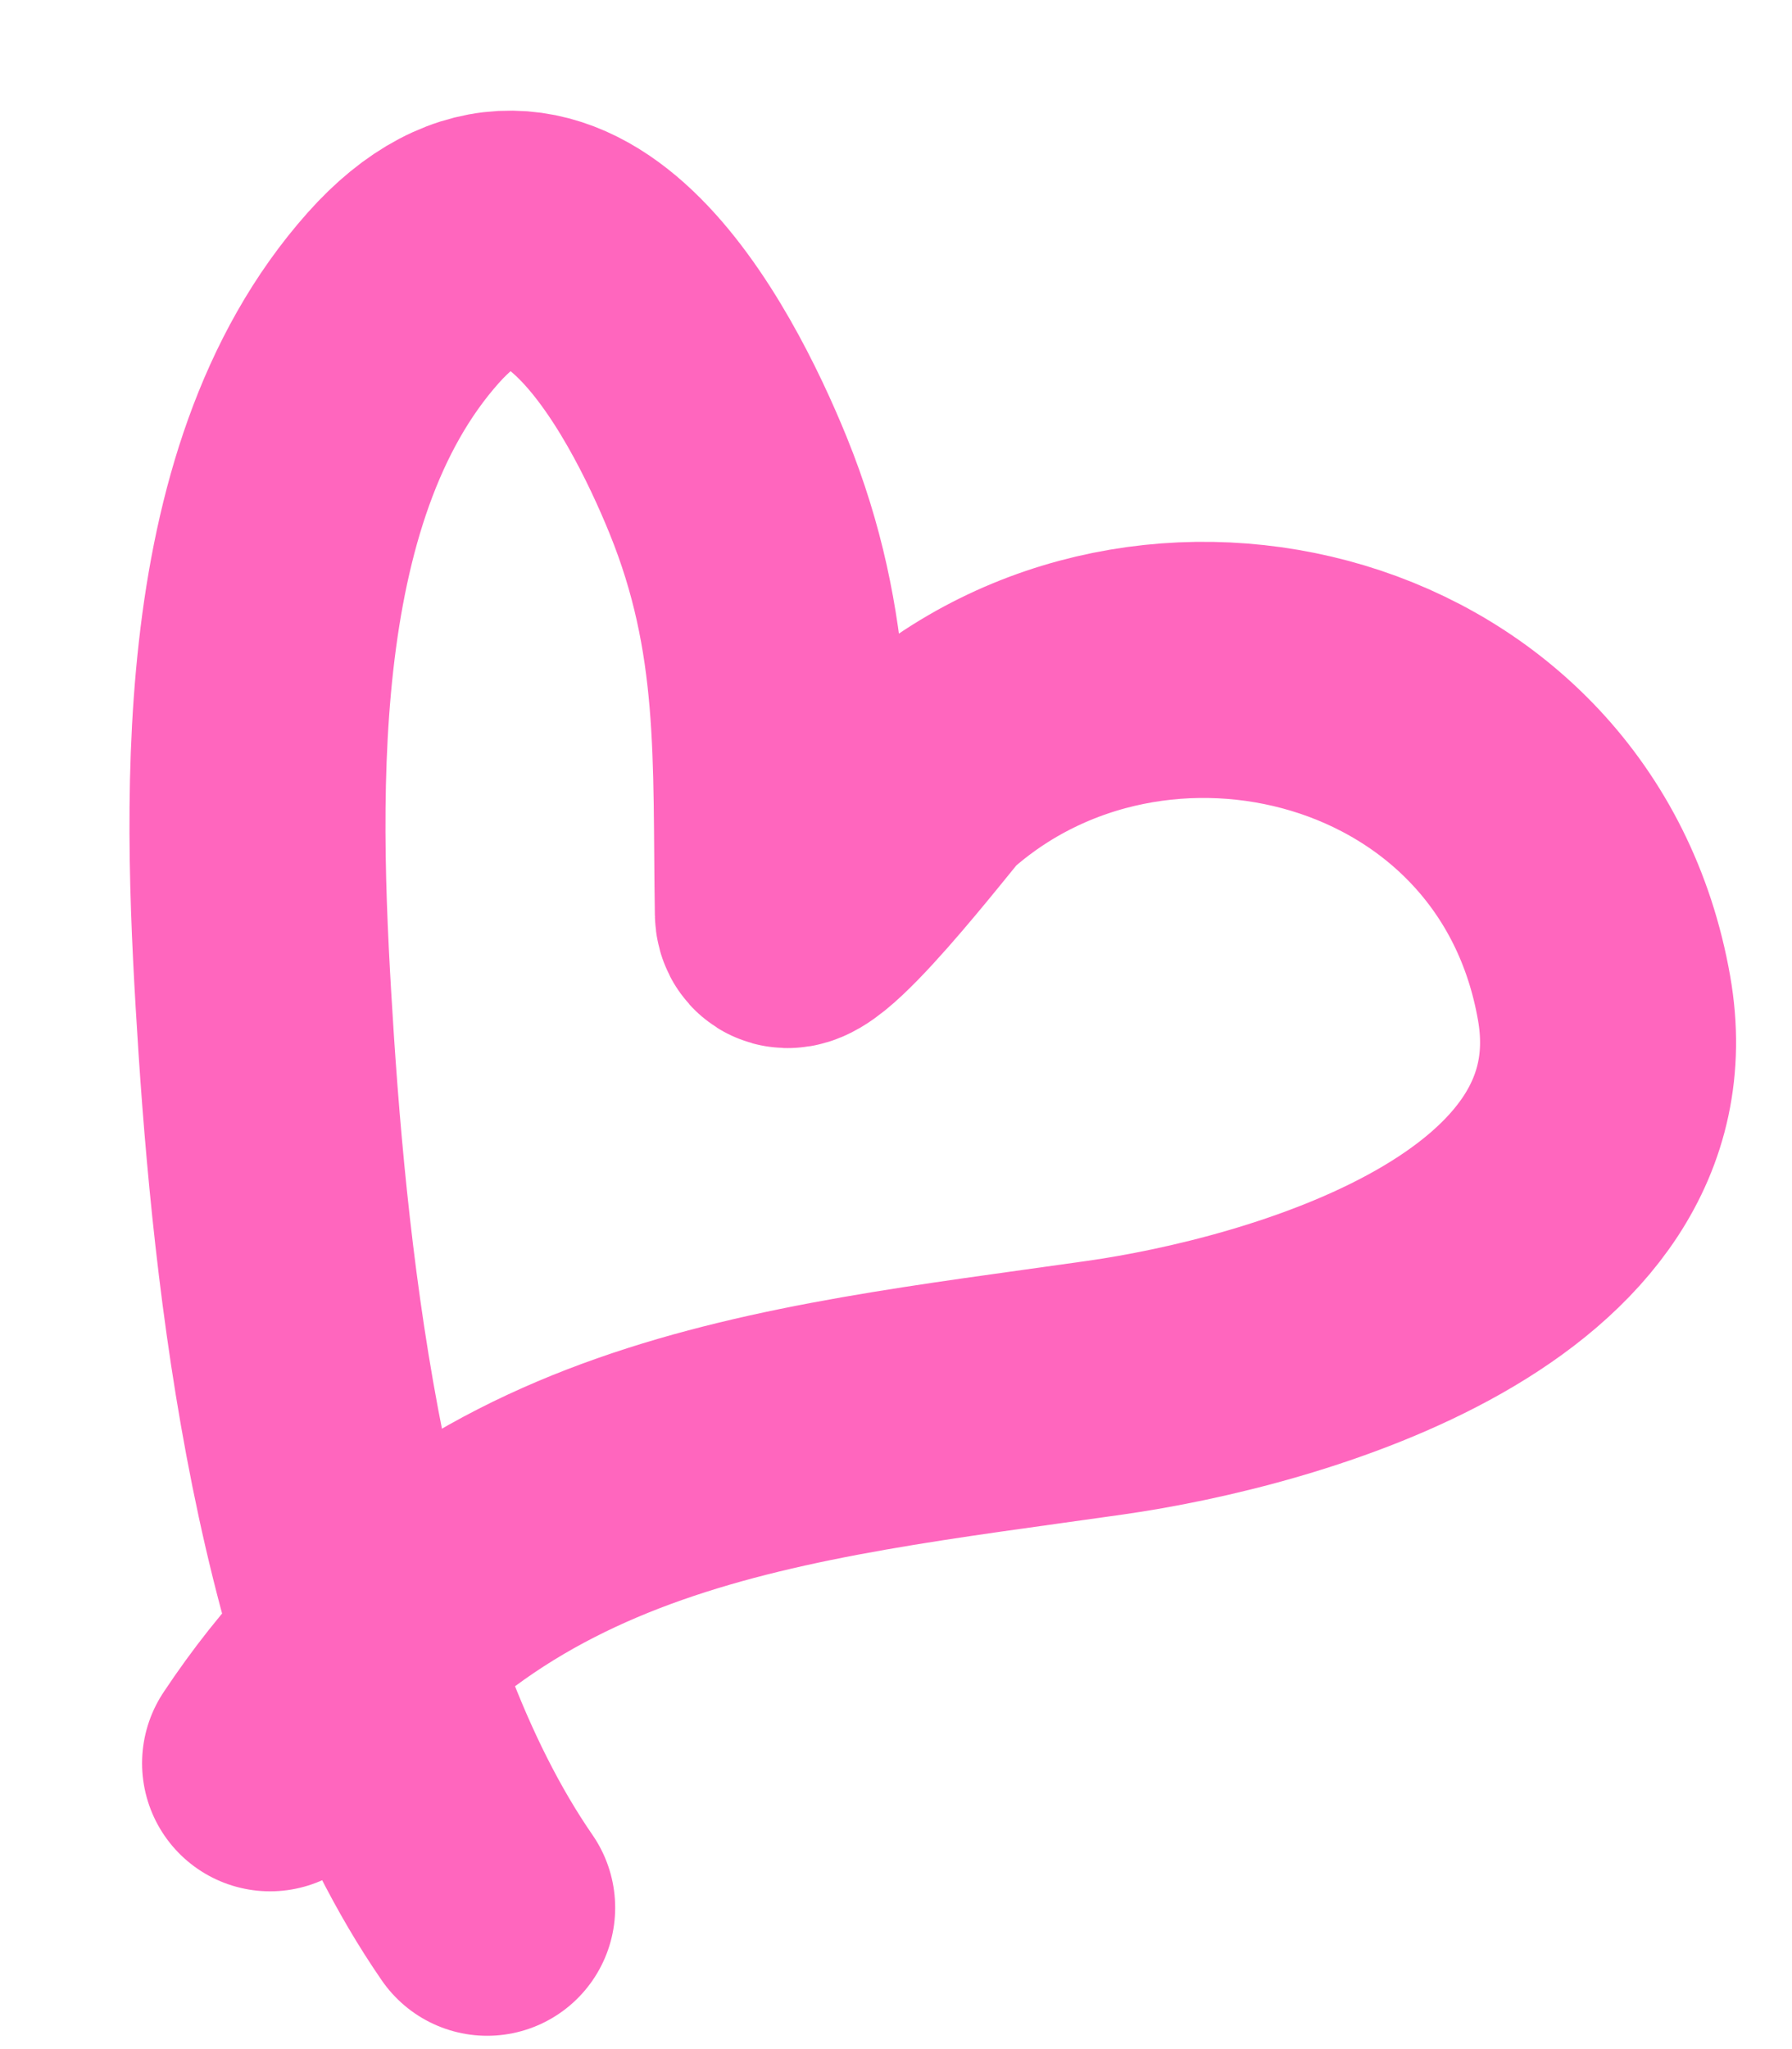 <?xml version="1.0" encoding="UTF-8"?> <svg xmlns="http://www.w3.org/2000/svg" width="7" height="8" viewBox="0 0 7 8" fill="none"><path d="M1.903 7.448C1.284 6.551 1.109 5.12 1.04 4.079C0.982 3.181 0.918 1.901 1.575 1.163C2.168 0.497 2.658 1.437 2.844 1.894C3.08 2.474 3.048 2.961 3.058 3.564C3.061 3.737 3.587 3.05 3.613 3.027C4.495 2.232 6.043 2.624 6.266 3.897C6.446 4.922 5.013 5.319 4.315 5.418C3.029 5.601 1.843 5.698 1.055 6.884" stroke="#FF66BE" stroke-linecap="round"></path></svg> 
